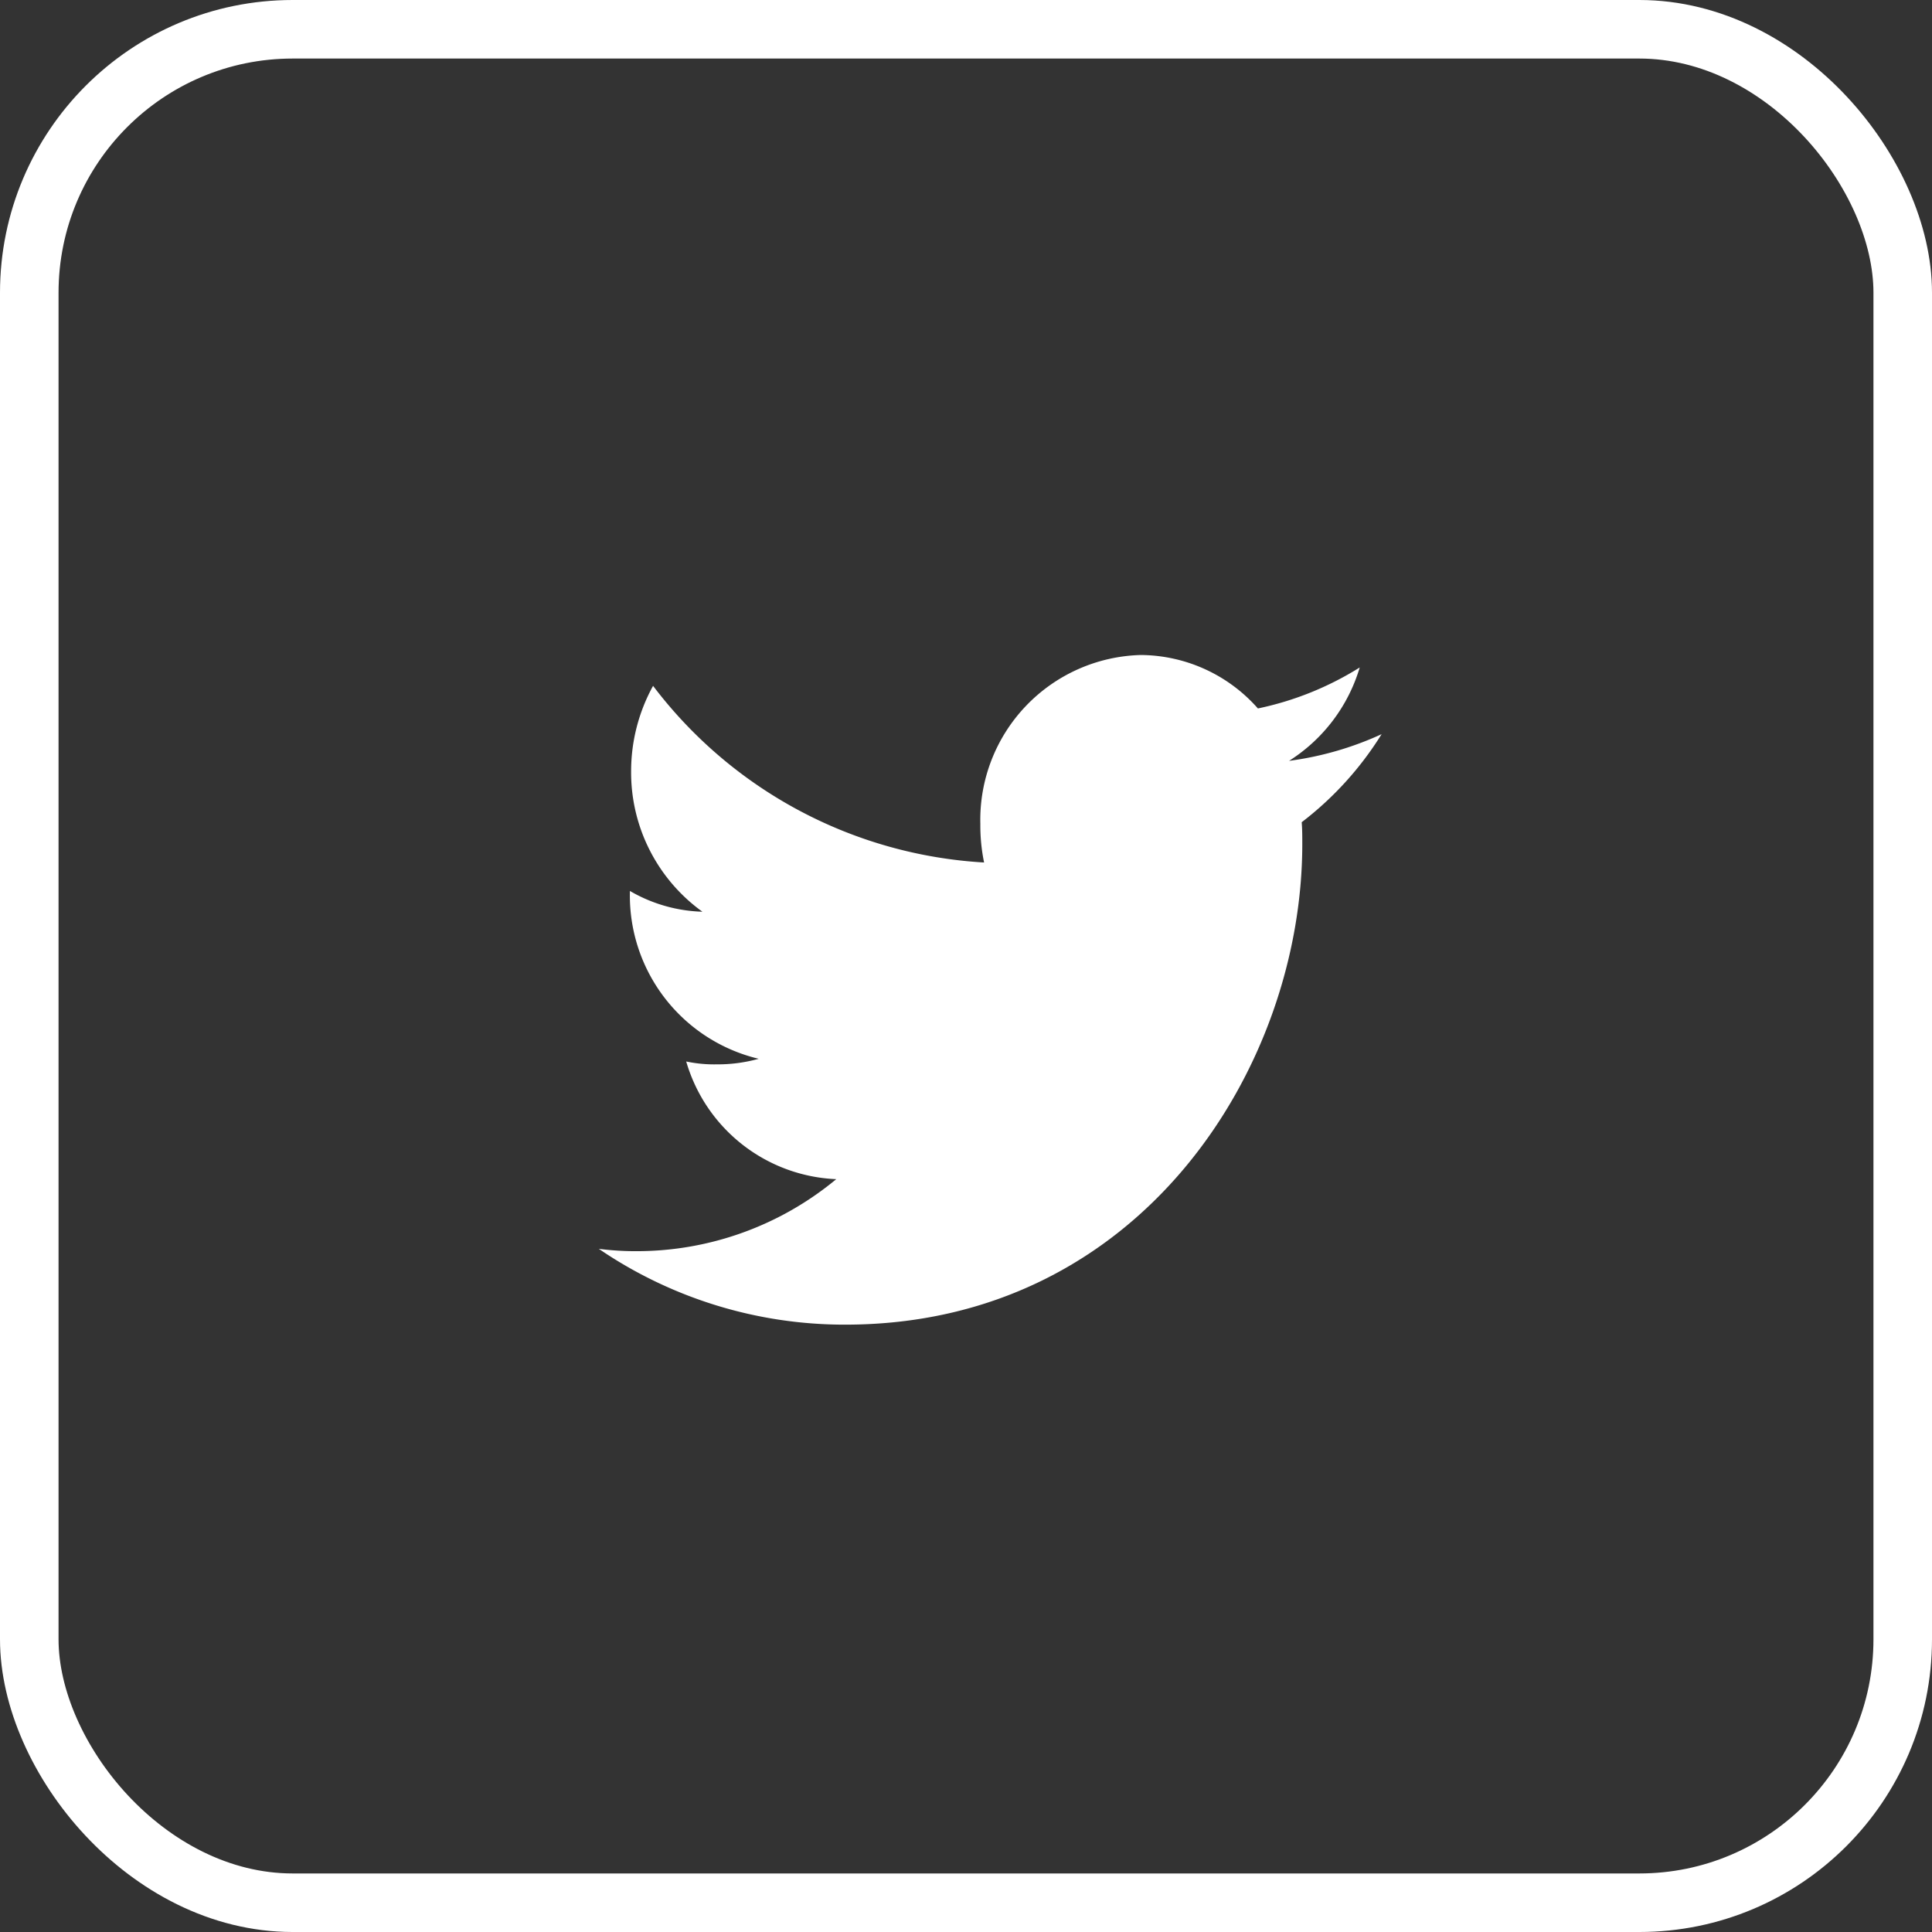 <svg xmlns="http://www.w3.org/2000/svg" width="33" height="33" viewBox="0 0 33 33">
  <rect x="0" y="0" width="33" height="33" fill="#333333" stroke="none"/>
  <g id="Group_539" data-name="Group 539" transform="translate(-378 -527)">
    <g id="Group_538" data-name="Group 538">
      <g id="Group_537" data-name="Group 537">
        <path id="Path_563" data-name="Path 563" d="M-264.1-369.14a5.5,5.5,0,0,1-1.581.456,2.848,2.848,0,0,0,1.207-1.595,5.322,5.322,0,0,1-1.739.7,2.688,2.688,0,0,0-2-.913,2.816,2.816,0,0,0-2.741,2.886,3.119,3.119,0,0,0,.064.658,7.646,7.646,0,0,1-5.654-3.017,3.02,3.02,0,0,0-.375,1.458,2.931,2.931,0,0,0,1.218,2.4,2.609,2.609,0,0,1-1.239-.355v.032a2.866,2.866,0,0,0,2.2,2.835,2.61,2.61,0,0,1-.719.095,2.31,2.31,0,0,1-.519-.049,2.791,2.791,0,0,0,2.563,2.01,5.342,5.342,0,0,1-3.4,1.23,4.894,4.894,0,0,1-.656-.04,7.45,7.45,0,0,0,4.208,1.295c5.048,0,7.808-4.4,7.808-8.209,0-.128,0-.251-.01-.373A5.638,5.638,0,0,0-264.1-369.14Z" transform="translate(665.699 908.68)" fill="#fff"/>
        <g id="Rectangle_256" data-name="Rectangle 256" transform="translate(378 527)" fill="none" stroke="#fff" stroke-width="1">
          <rect width="33" height="33" rx="5" stroke="none"/>
          <rect x="0.5" y="0.5" width="32" height="32" rx="4.5" fill="none"/>
        </g>
      </g>
    </g>
  </g>
</svg>
